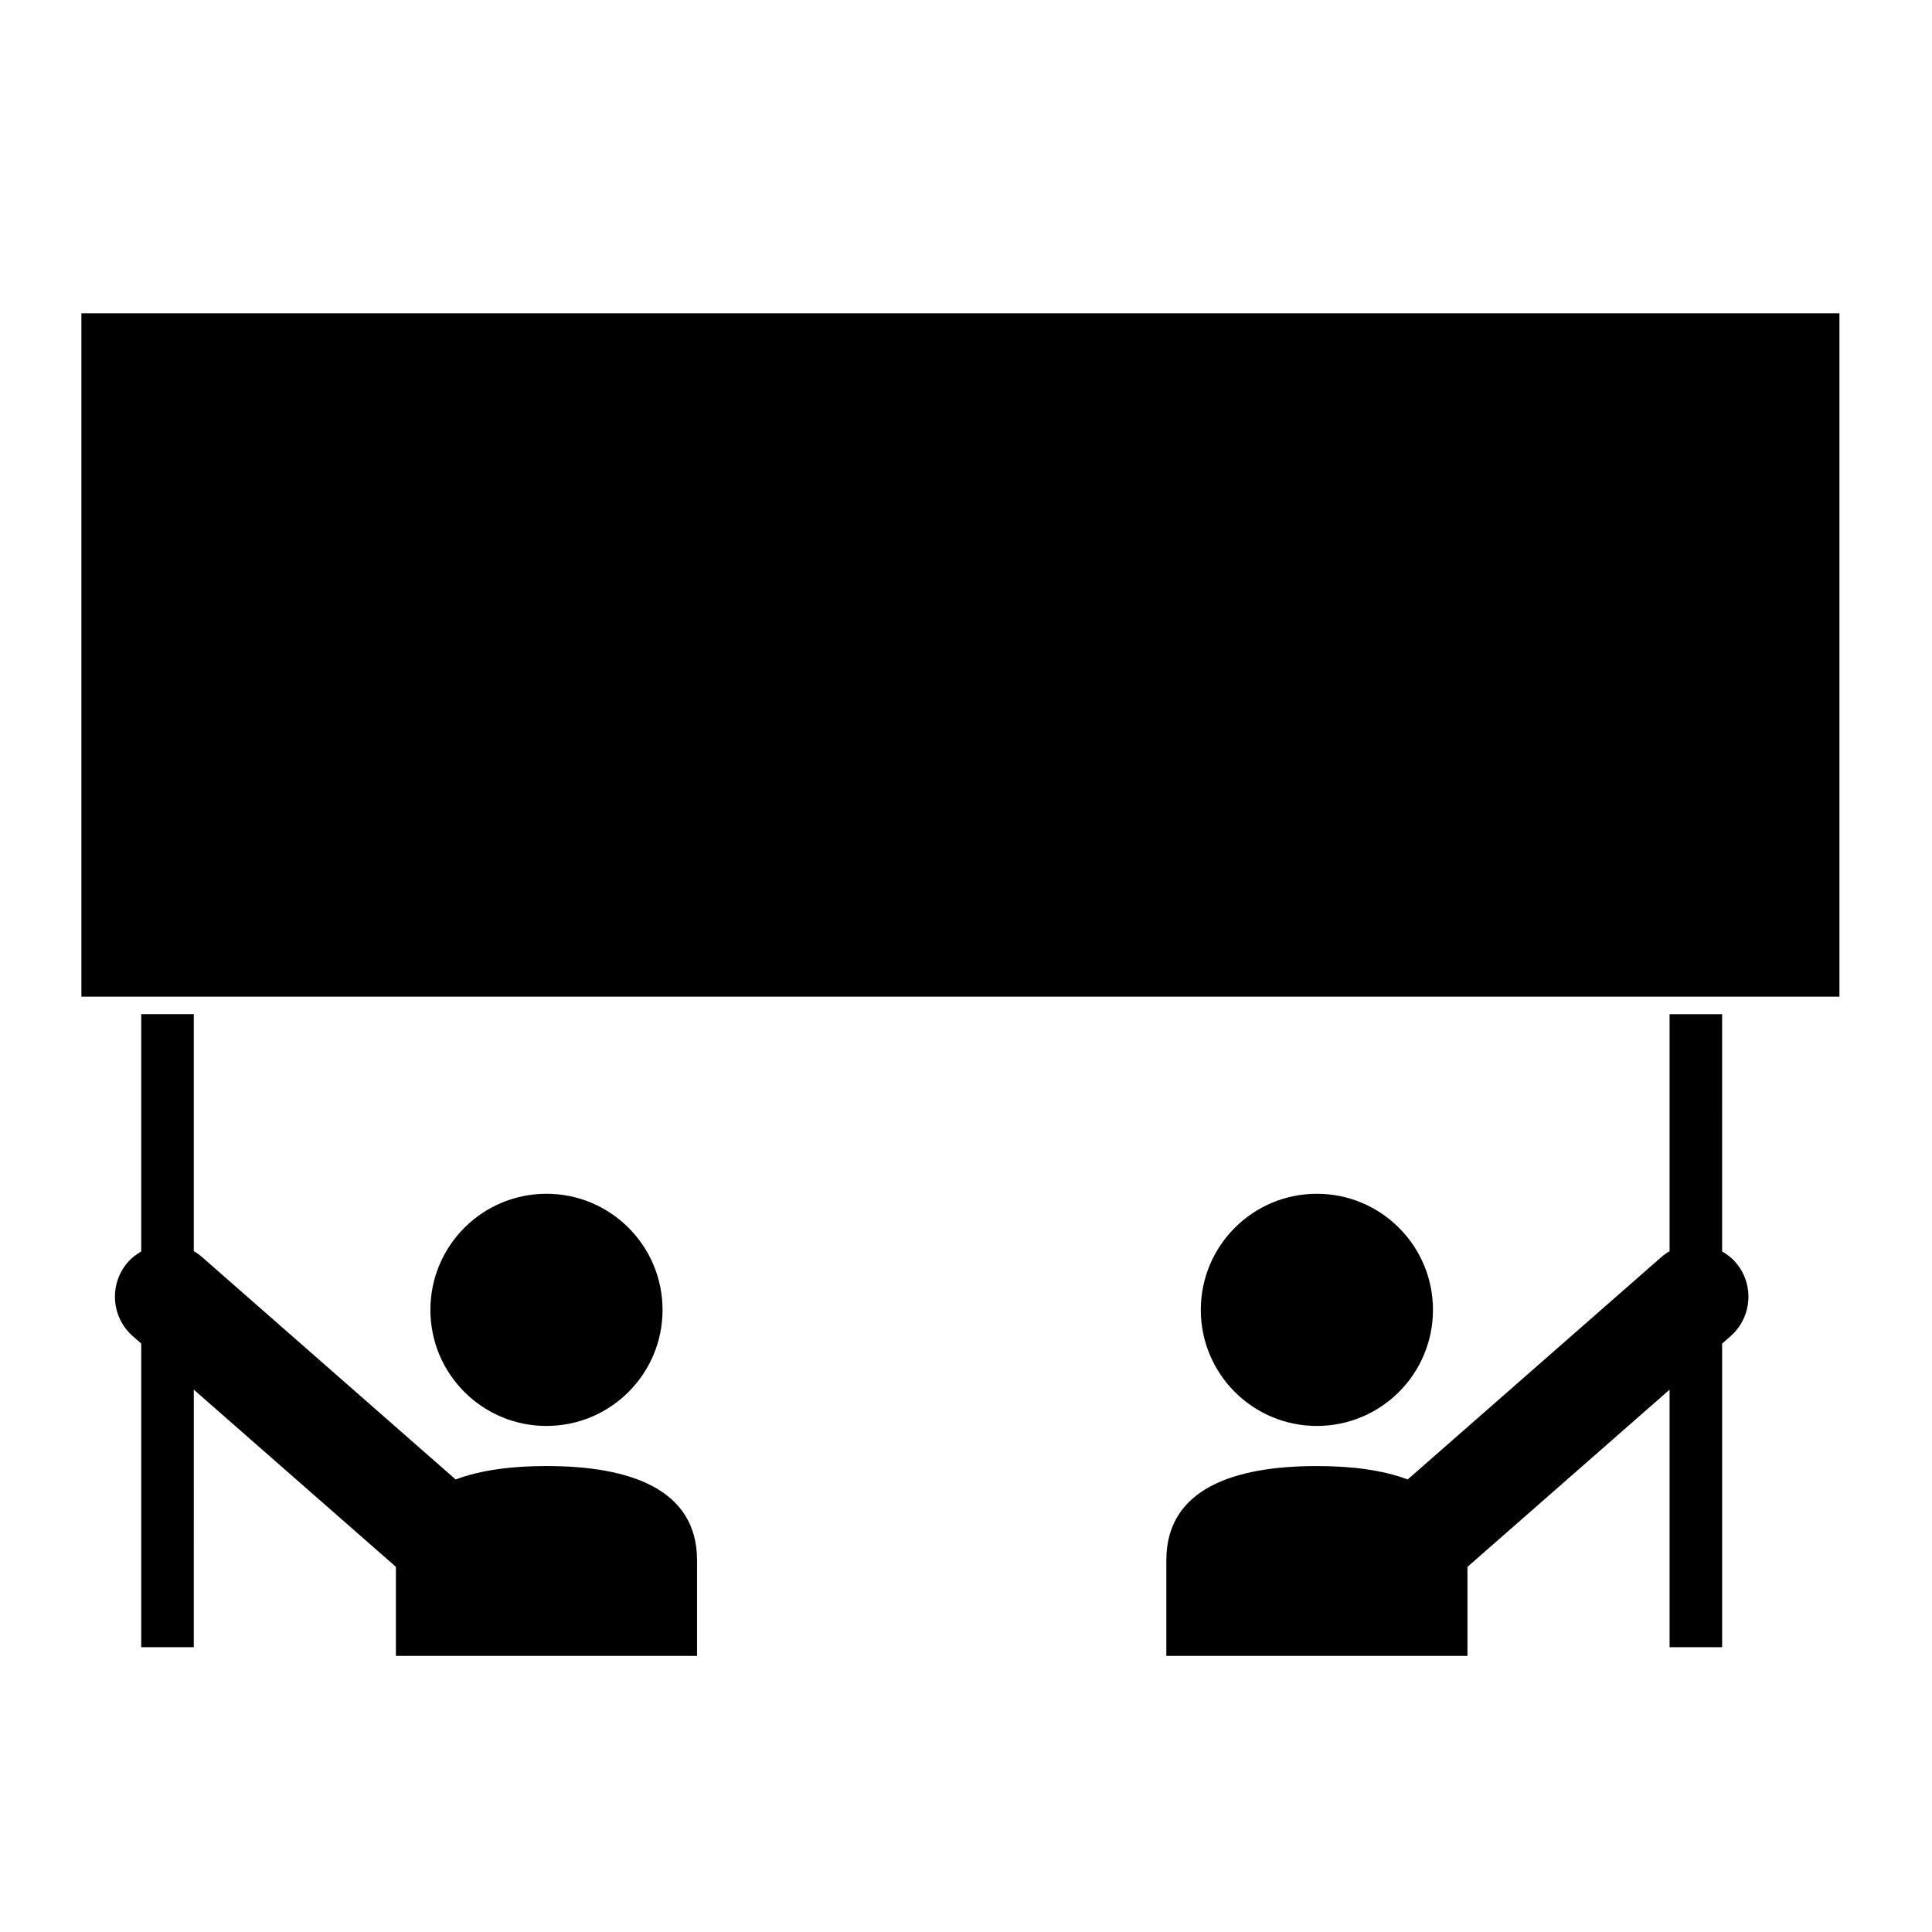 <?xml version="1.0" encoding="UTF-8"?>
<!-- Uploaded to: ICON Repo, www.iconrepo.com, Generator: ICON Repo Mixer Tools -->
<svg fill="#000000" width="800px" height="800px" version="1.1" viewBox="144 144 512 512" xmlns="http://www.w3.org/2000/svg">
 <g>
  <path d="m523.75 491.13c0 16.988-13.773 30.762-30.762 30.762-16.992 0-30.762-13.773-30.762-30.762 0-16.992 13.77-30.766 30.762-30.766 16.988 0 30.762 13.773 30.762 30.766"/>
  <path d="m453.09 557.48v25.348h79.805v-23.594l53.559-46.957v68.242h13.93v-80.457l2.219-1.945c5.785-5.074 6.363-13.875 1.289-19.656-1.031-1.172-2.234-2.066-3.512-2.809l0.004-62.891h-13.93v62.824c-0.777 0.449-1.52 0.969-2.219 1.582l-67.18 58.902c-6.691-2.512-15.012-3.559-24.066-3.551-22.035 0-39.898 6.047-39.898 24.961z"/>
  <path d="m165.57 227.02h465.9v181.1h-465.9z"/>
  <path d="m319.58 491.13c0 16.988-13.773 30.762-30.762 30.762-16.988 0-30.762-13.773-30.762-30.762 0-16.992 13.773-30.766 30.762-30.766 16.988 0 30.762 13.773 30.762 30.766"/>
  <path d="m181.43 412.76v62.887c-1.273 0.742-2.481 1.645-3.512 2.809-5.07 5.781-4.496 14.586 1.289 19.656l2.219 1.945v80.461h13.93l0.004-68.242 53.559 46.957v23.594h79.801v-25.348c0-18.918-17.867-24.965-39.902-24.965-9.055-0.004-17.371 1.043-24.066 3.559l-67.176-58.91c-0.695-0.613-1.445-1.129-2.219-1.582v-62.824h-13.926z"/>
 </g>
</svg>